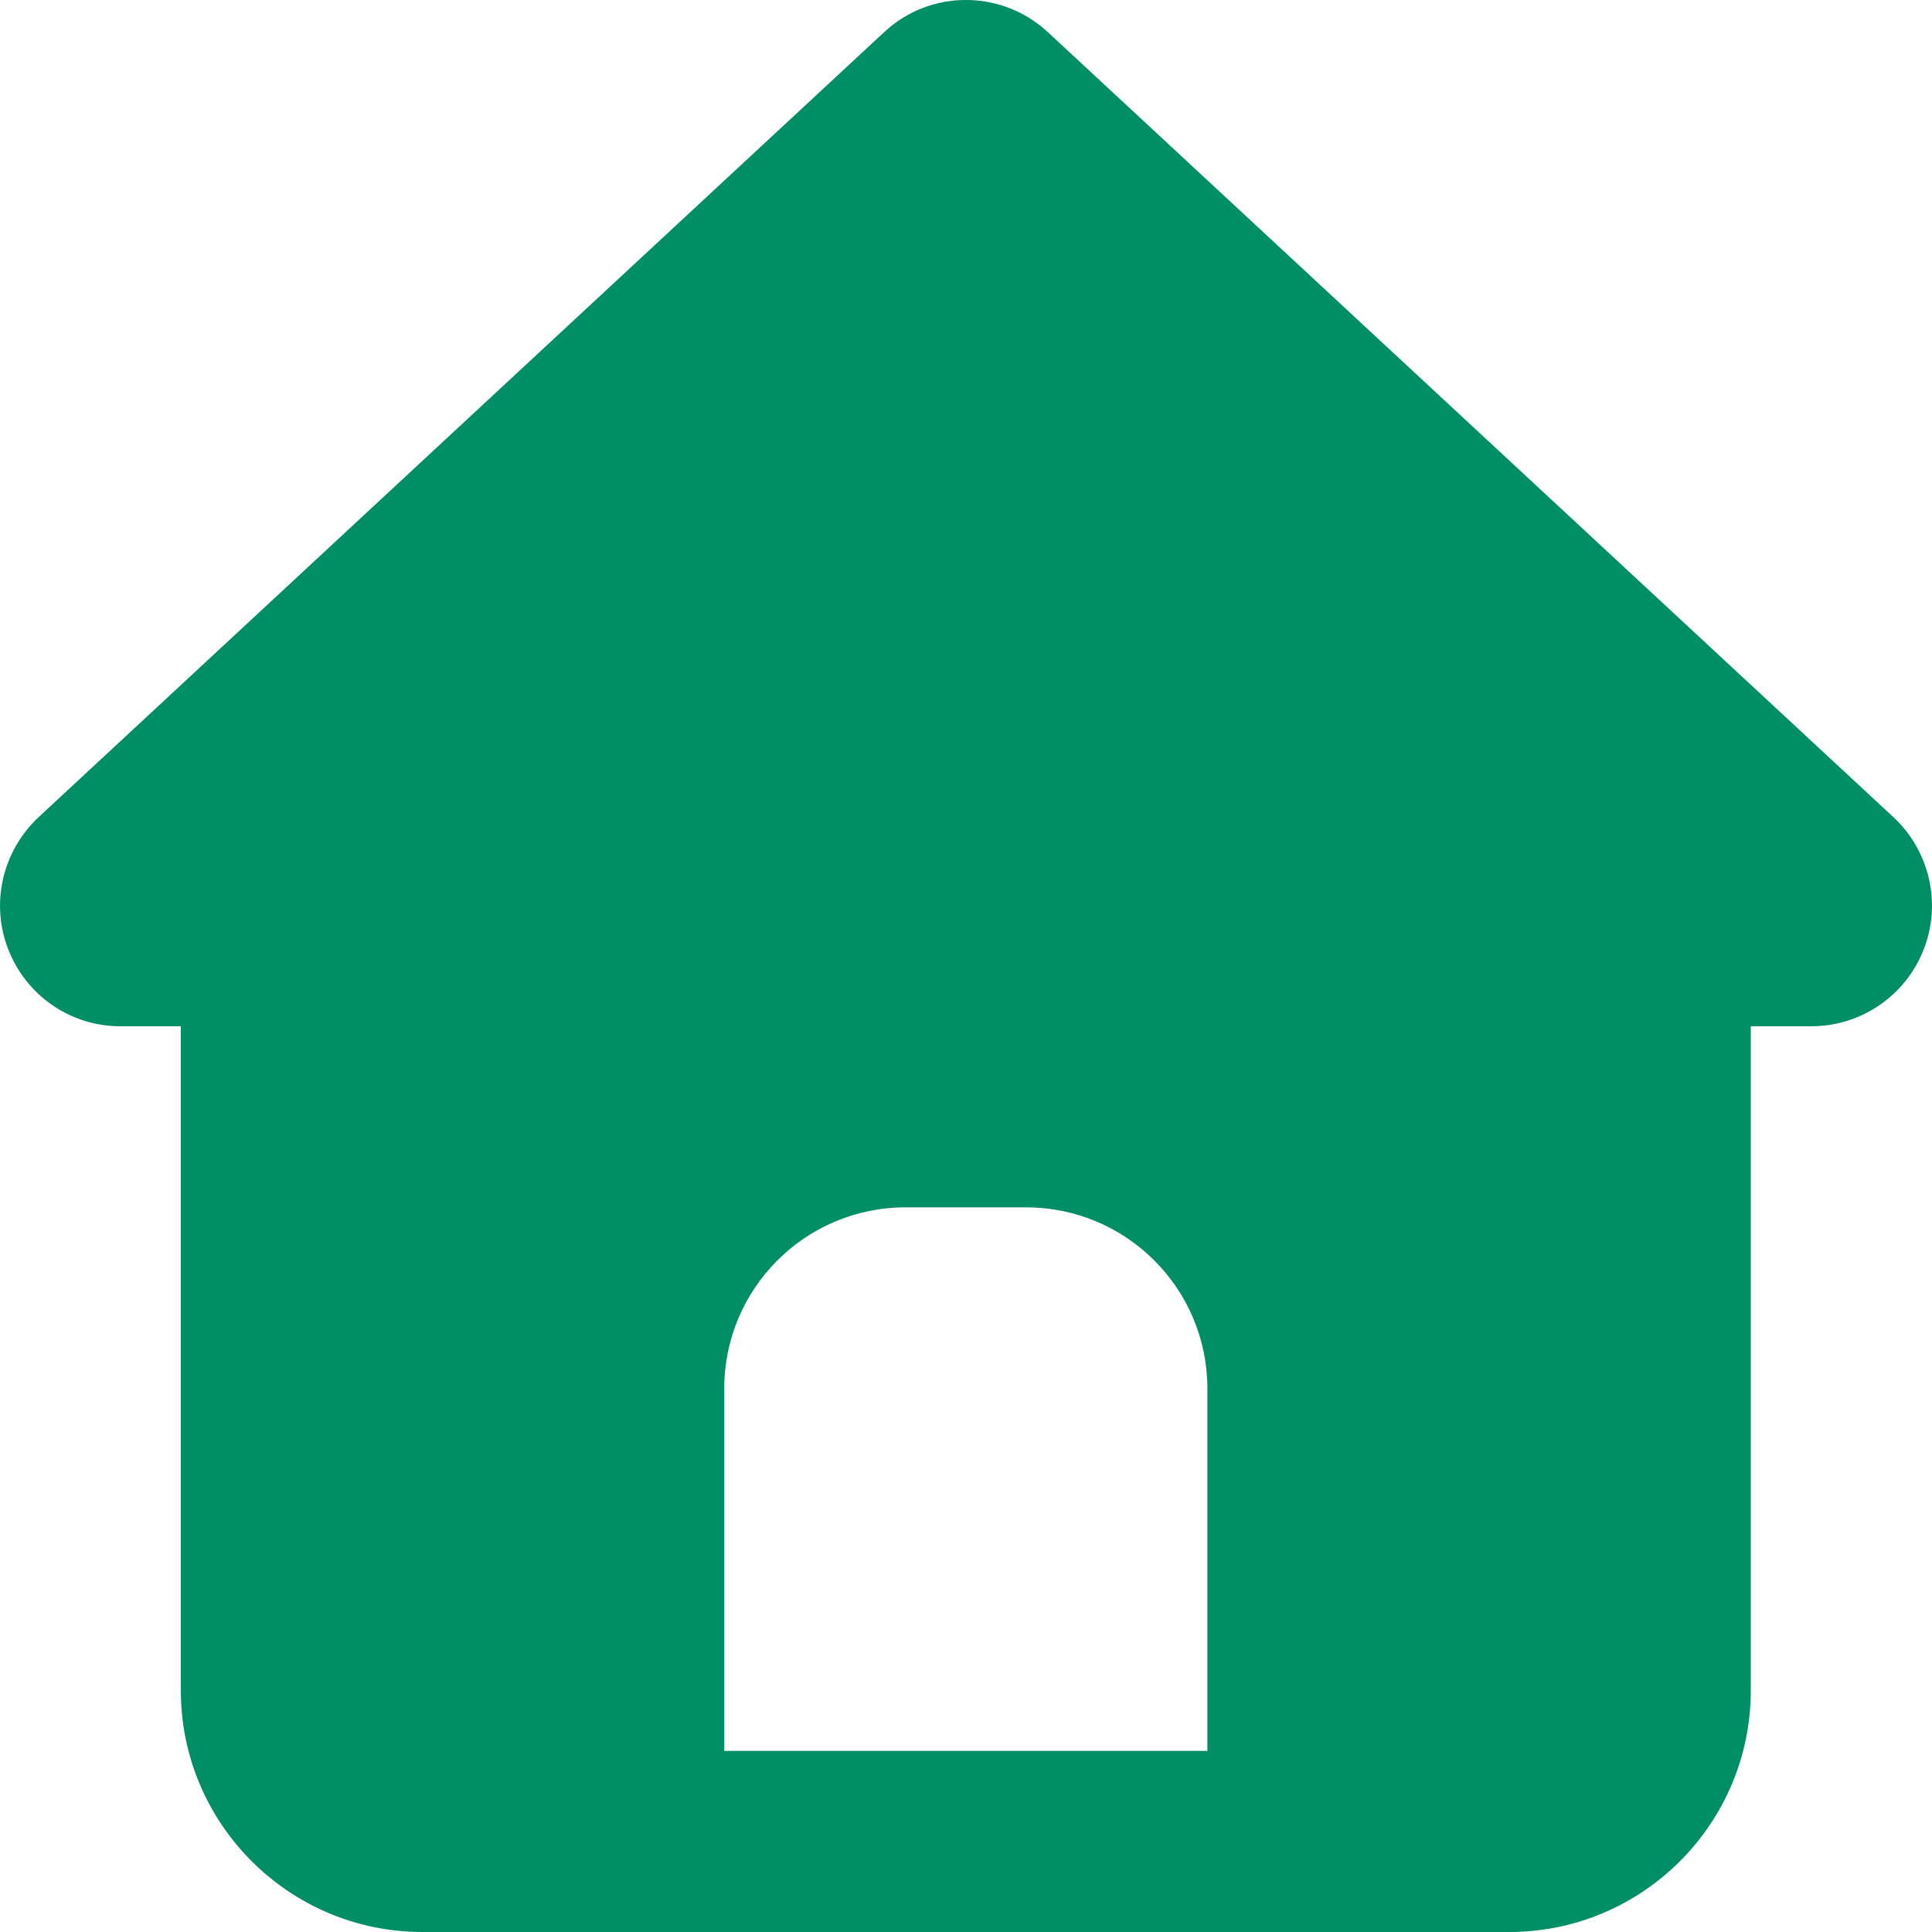 <svg width="15" height="15" viewBox="0 0 15 15" fill="none" xmlns="http://www.w3.org/2000/svg">
<path d="M8.137 0.251C7.777 -0.084 7.22 -0.084 6.863 0.251L0.299 6.345C0.018 6.609 -0.076 7.016 0.065 7.373C0.205 7.731 0.548 7.968 0.935 7.968H1.404V13.125C1.404 14.159 2.245 15 3.279 15H11.718C12.752 15 13.593 14.159 13.593 13.125V7.968H14.062C14.449 7.968 14.795 7.731 14.935 7.373C15.076 7.016 14.982 6.606 14.701 6.345L8.137 0.251ZM7.03 9.374H7.967C8.744 9.374 9.374 10.004 9.374 10.781V13.594H5.623V10.781C5.623 10.004 6.253 9.374 7.03 9.374Z" fill="#008E66"/>
</svg>
